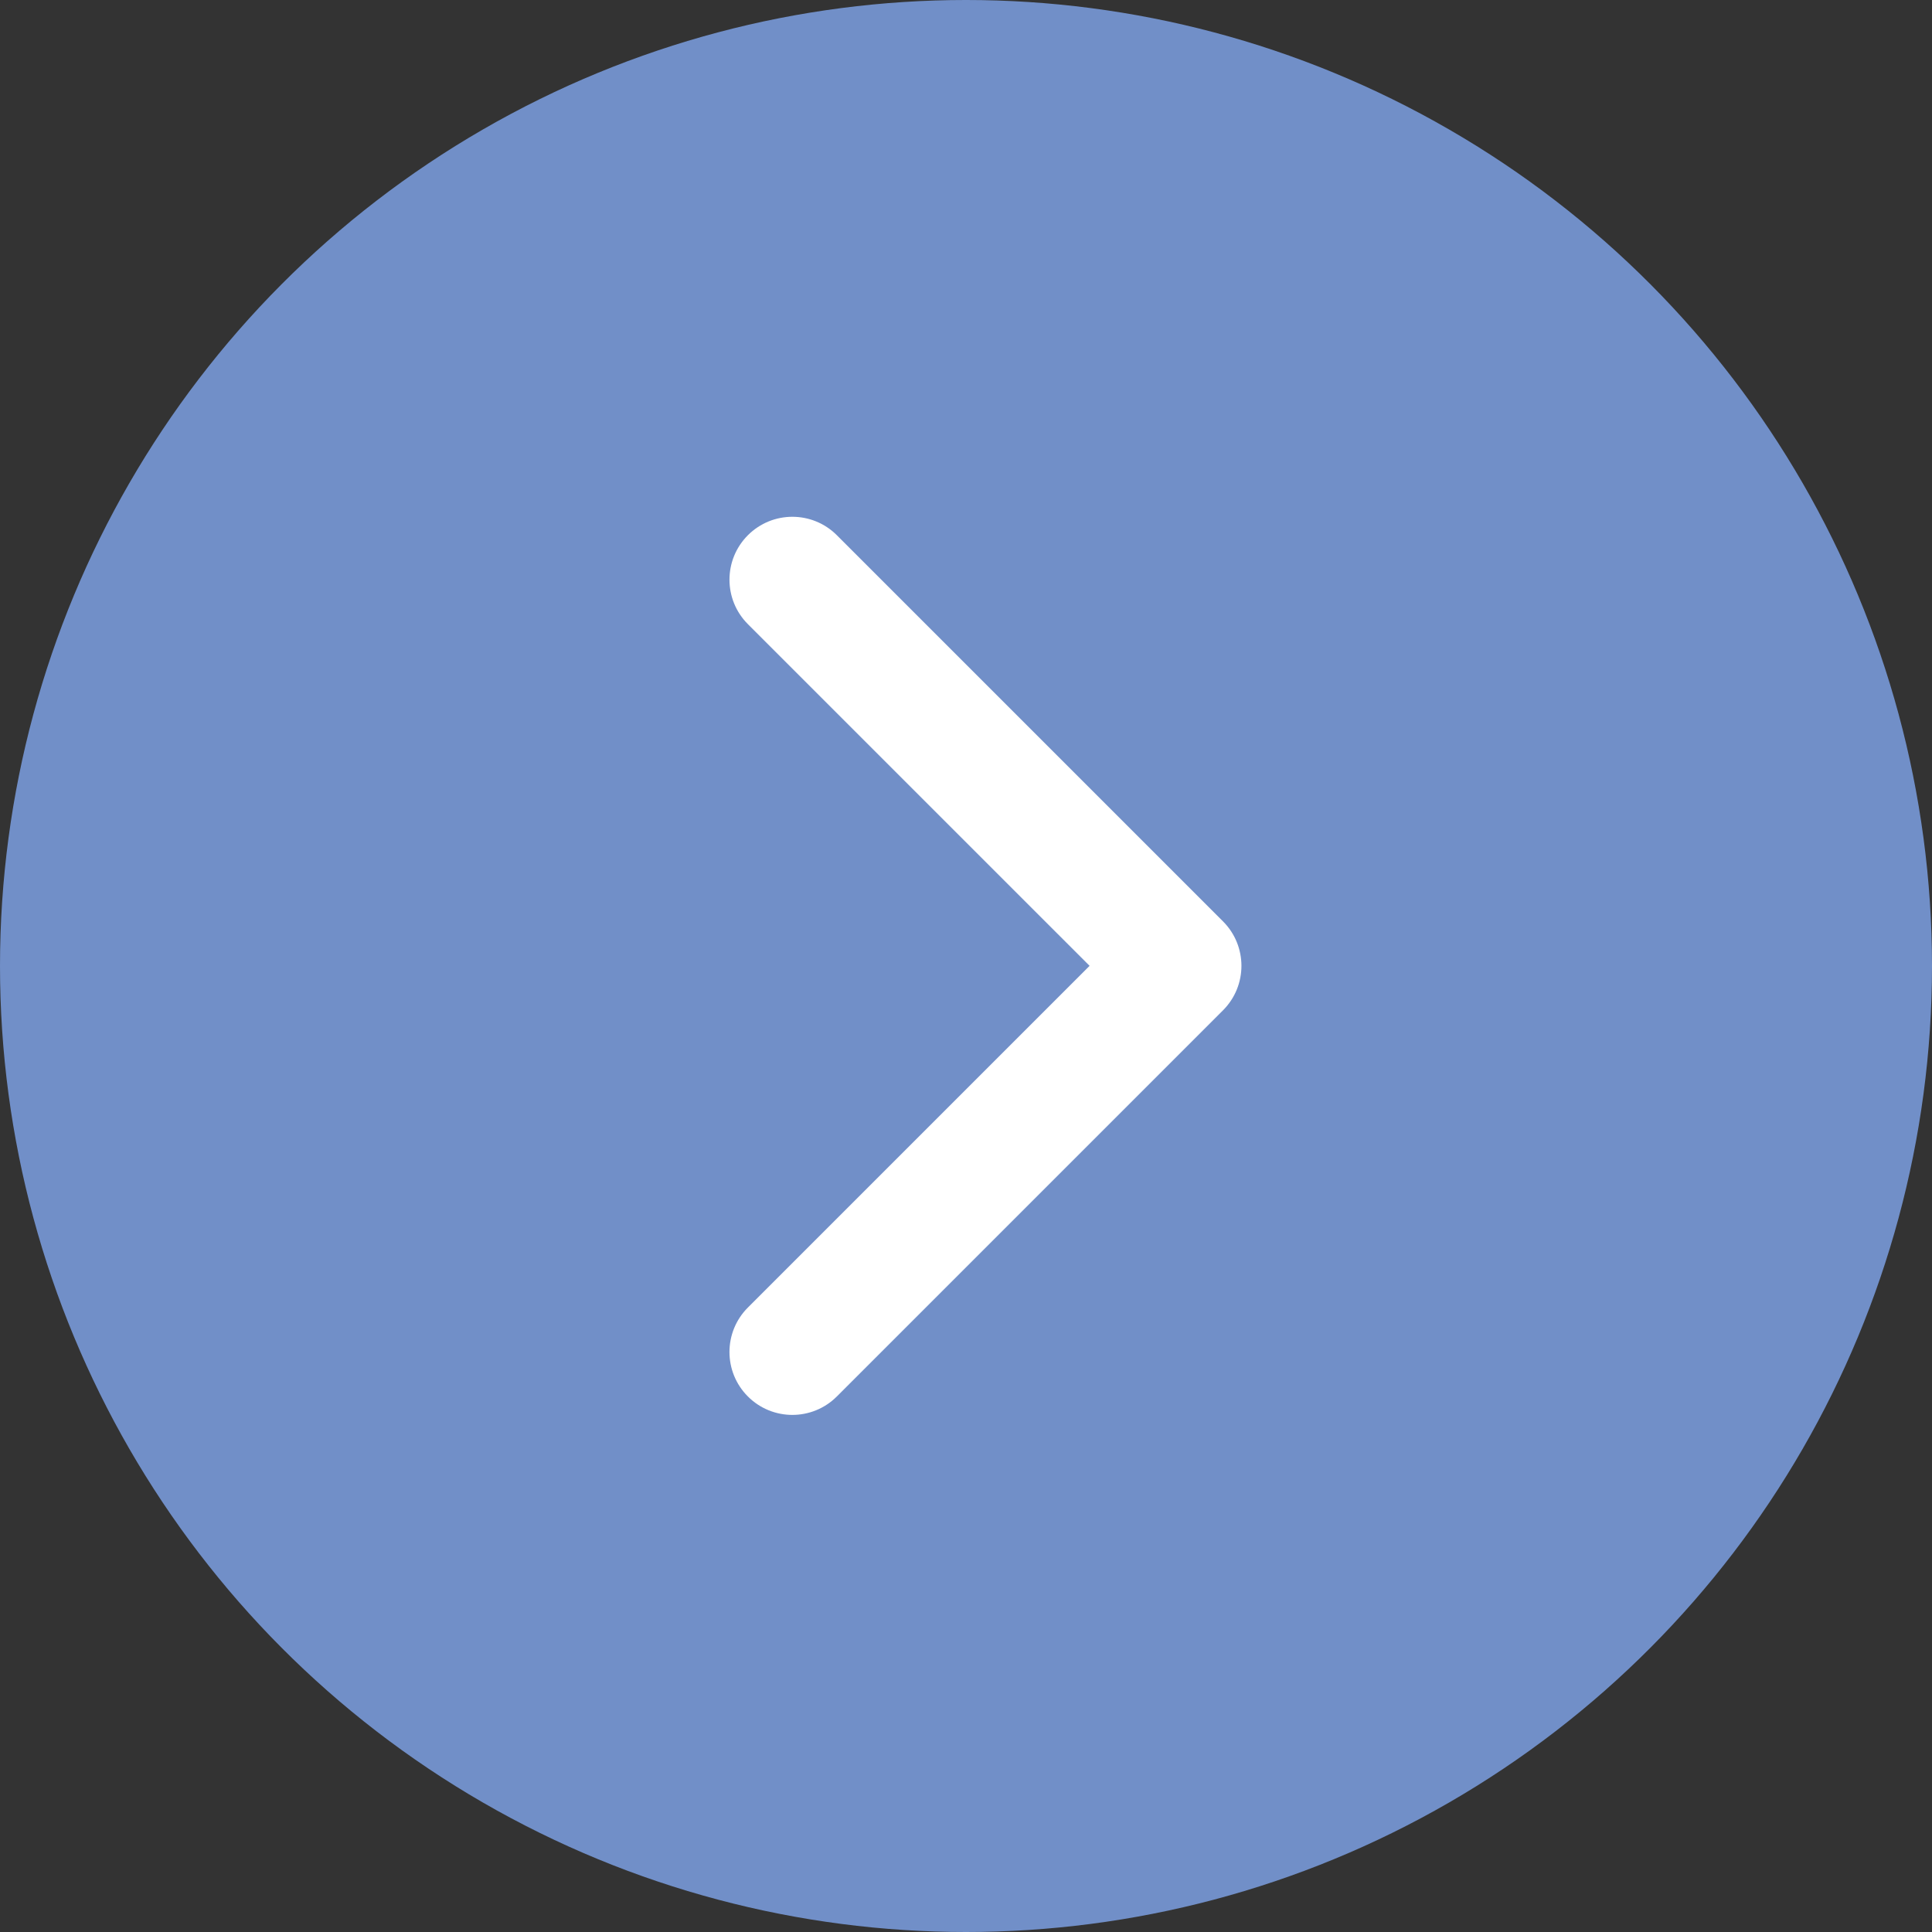 <?xml version="1.0" encoding="UTF-8"?> <svg xmlns="http://www.w3.org/2000/svg" width="972" height="972" viewBox="0 0 972 972" fill="none"><rect x="0" y="0" width="972" height="972" fill="#333333" stroke="none"/><circle cx="486" cy="486" r="486" fill="#718FC8"></circle><path d="M615.303 508.292L421.016 702.573C408.657 714.938 388.618 714.938 376.266 702.573C363.911 690.219 363.911 670.182 376.266 657.829L548.179 485.92L376.27 314.017C363.916 301.658 363.916 281.623 376.27 269.269C388.624 256.91 408.661 256.91 421.02 269.269L615.308 463.553C621.485 469.733 624.57 477.824 624.57 485.919C624.57 494.018 621.479 502.115 615.303 508.292Z" fill="white"></path></svg> 